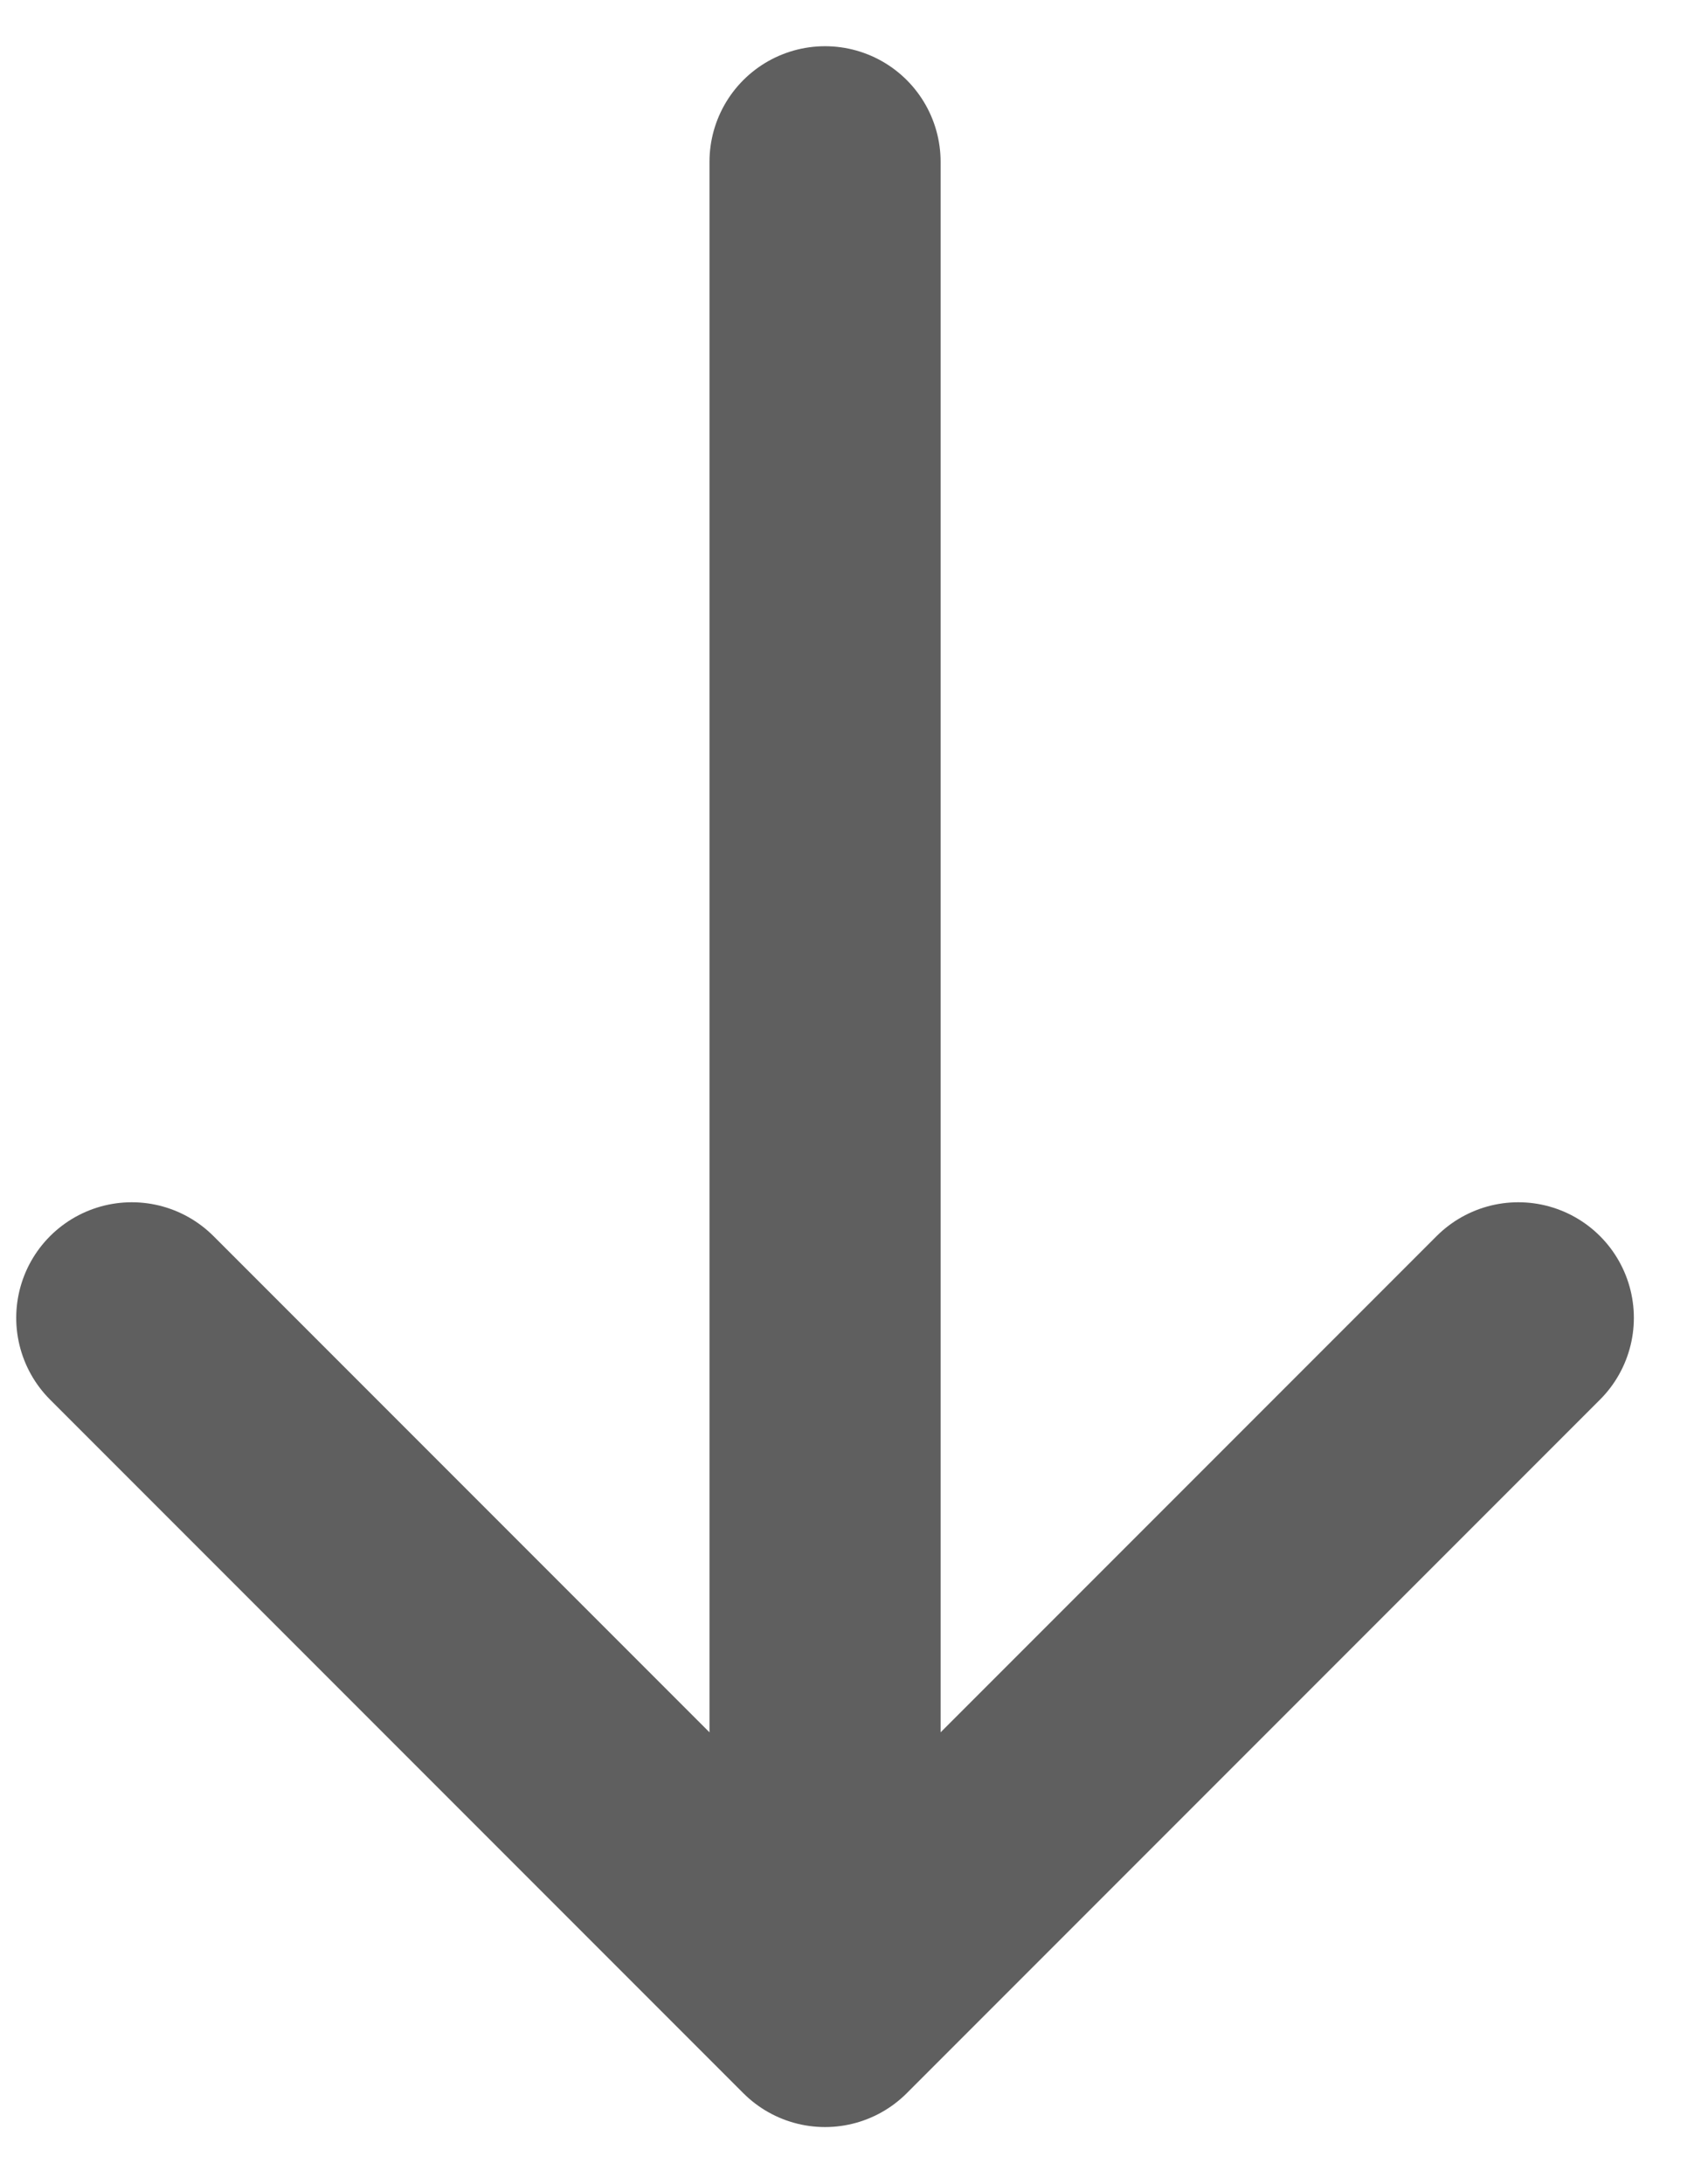 <svg width="17" height="22" viewBox="0 0 17 22" fill="none" xmlns="http://www.w3.org/2000/svg">
<path d="M8.314 1.63L8.314 20.26M8.314 20.26L1.328 13.274M8.314 20.26L15.3 13.274" stroke="#5F5F5F" stroke-width="2.329" stroke-linecap="round" stroke-linejoin="round"/>
</svg>
